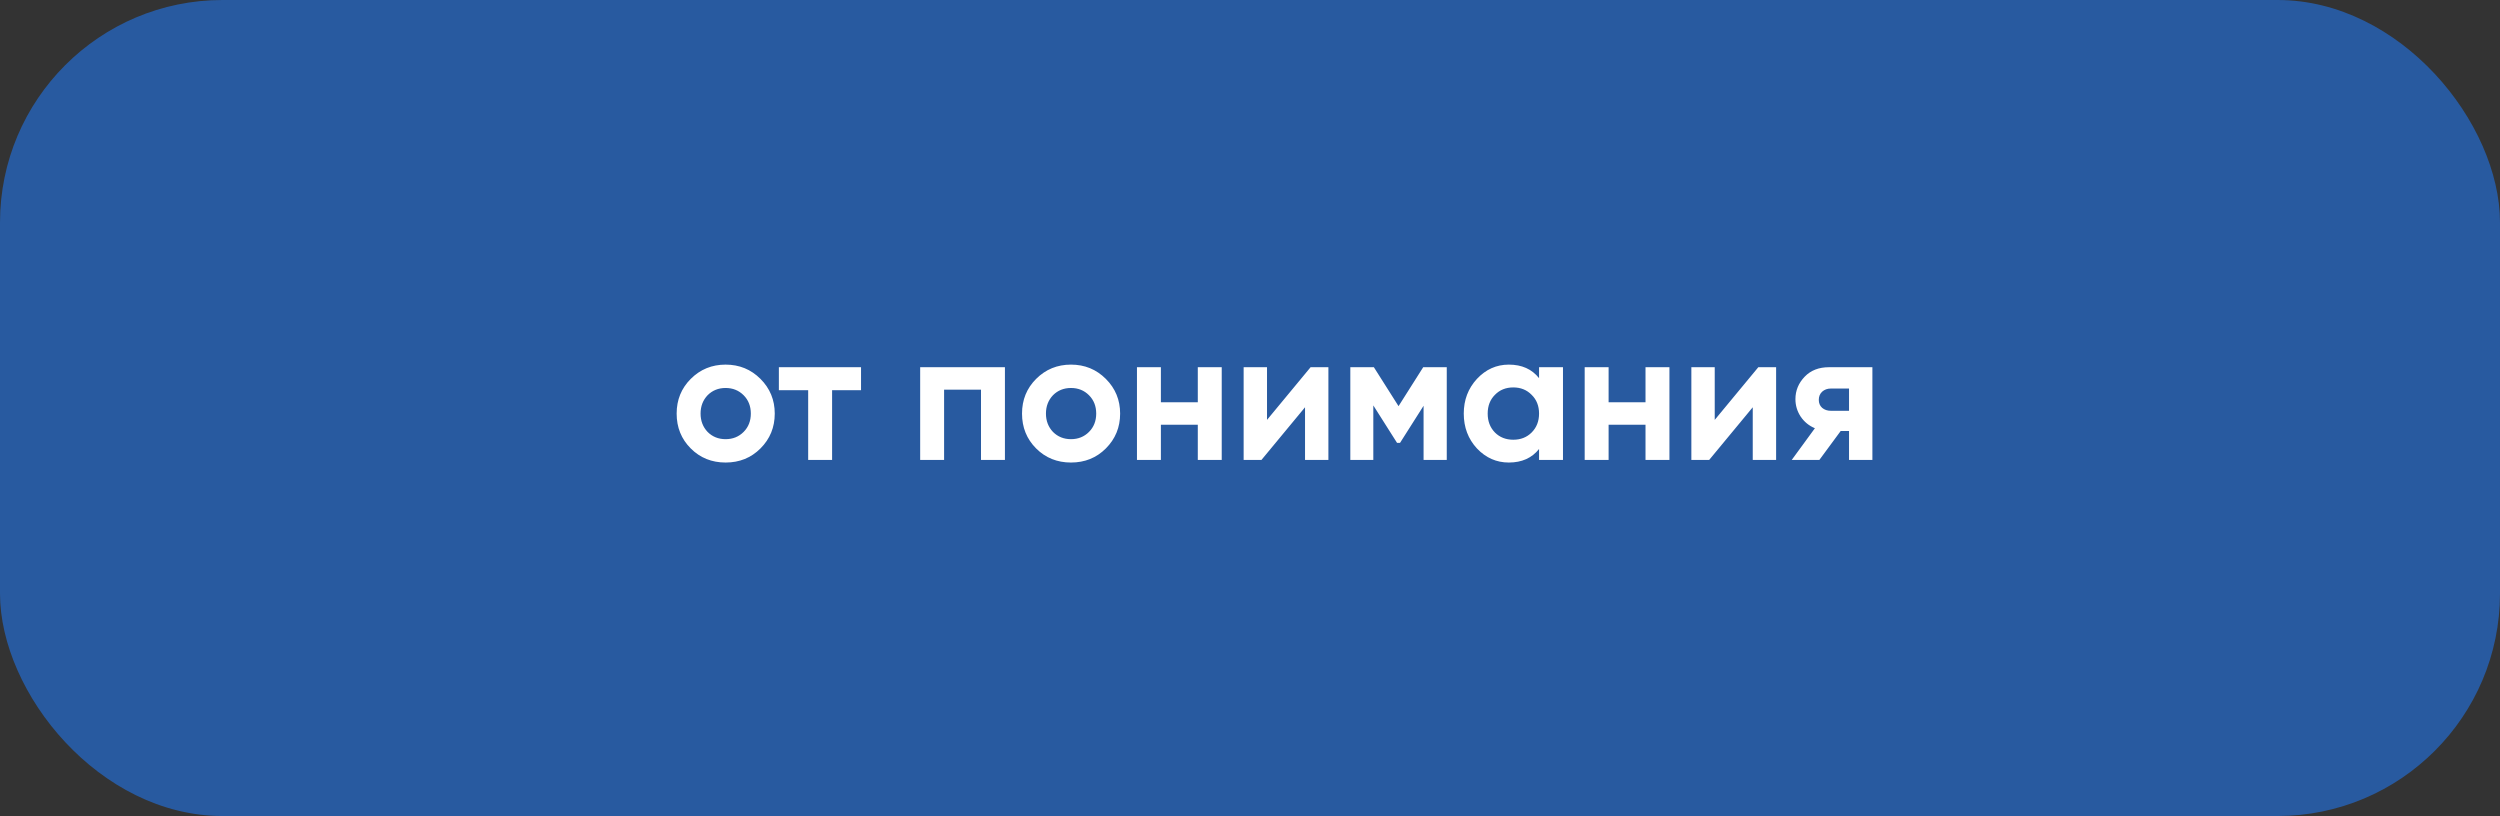 <?xml version="1.0" encoding="UTF-8"?> <svg xmlns="http://www.w3.org/2000/svg" width="337" height="110" viewBox="0 0 337 110" fill="none"><rect x="0" y="0" width="337" height="110" fill="#333333" stroke="none"/><rect width="337" height="110" rx="30" fill="#285AA0"></rect><path d="M102.512 60.45C101.245 61.717 99.678 62.35 97.812 62.35C95.945 62.35 94.378 61.717 93.112 60.45C91.845 59.183 91.212 57.617 91.212 55.75C91.212 53.9 91.845 52.342 93.112 51.075C94.395 49.792 95.962 49.15 97.812 49.15C99.662 49.15 101.228 49.792 102.512 51.075C103.795 52.358 104.437 53.917 104.437 55.75C104.437 57.6 103.795 59.167 102.512 60.45ZM95.387 58.225C96.037 58.875 96.845 59.2 97.812 59.2C98.778 59.2 99.587 58.875 100.237 58.225C100.887 57.575 101.212 56.75 101.212 55.75C101.212 54.75 100.887 53.925 100.237 53.275C99.587 52.625 98.778 52.3 97.812 52.3C96.845 52.3 96.037 52.625 95.387 53.275C94.753 53.942 94.437 54.767 94.437 55.75C94.437 56.733 94.753 57.558 95.387 58.225ZM104.992 49.5H116.067V52.6H112.167V62H108.942V52.6H104.992V49.5ZM124.039 49.5H135.464V62H132.239V52.525H127.264V62H124.039V49.5ZM149.069 60.45C147.803 61.717 146.236 62.35 144.369 62.35C142.503 62.35 140.936 61.717 139.669 60.45C138.403 59.183 137.769 57.617 137.769 55.75C137.769 53.9 138.403 52.342 139.669 51.075C140.953 49.792 142.519 49.15 144.369 49.15C146.219 49.15 147.786 49.792 149.069 51.075C150.353 52.358 150.994 53.917 150.994 55.75C150.994 57.6 150.353 59.167 149.069 60.45ZM141.944 58.225C142.594 58.875 143.403 59.2 144.369 59.2C145.336 59.2 146.144 58.875 146.794 58.225C147.444 57.575 147.769 56.75 147.769 55.75C147.769 54.75 147.444 53.925 146.794 53.275C146.144 52.625 145.336 52.3 144.369 52.3C143.403 52.3 142.594 52.625 141.944 53.275C141.311 53.942 140.994 54.767 140.994 55.75C140.994 56.733 141.311 57.558 141.944 58.225ZM161.463 54.225V49.5H164.688V62H161.463V57.25H156.488V62H153.263V49.5H156.488V54.225H161.463ZM170.793 56.6L176.668 49.5H179.068V62H175.918V54.9L170.043 62H167.643V49.5H170.793V56.6ZM191.848 49.5H195.023V62H191.898V54.7L188.723 59.7H188.323L185.123 54.65V62H182.023V49.5H185.198L188.523 54.75L191.848 49.5ZM207.465 50.975V49.5H210.69V62H207.465V60.525C206.499 61.742 205.14 62.35 203.39 62.35C201.724 62.35 200.29 61.717 199.09 60.45C197.907 59.167 197.315 57.6 197.315 55.75C197.315 53.917 197.907 52.358 199.09 51.075C200.29 49.792 201.724 49.15 203.39 49.15C205.14 49.15 206.499 49.758 207.465 50.975ZM201.515 58.3C202.165 58.95 202.99 59.275 203.99 59.275C204.99 59.275 205.815 58.95 206.465 58.3C207.132 57.633 207.465 56.783 207.465 55.75C207.465 54.717 207.132 53.875 206.465 53.225C205.815 52.558 204.99 52.225 203.99 52.225C202.99 52.225 202.165 52.558 201.515 53.225C200.865 53.875 200.54 54.717 200.54 55.75C200.54 56.783 200.865 57.633 201.515 58.3ZM221.815 54.225V49.5H225.04V62H221.815V57.25H216.84V62H213.615V49.5H216.84V54.225H221.815ZM231.145 56.6L237.02 49.5H239.42V62H236.27V54.9L230.395 62H227.995V49.5H231.145V56.6ZM246.549 49.5H252.399V62H249.249V58.1H248.124L245.249 62H241.524L244.649 57.725C243.849 57.392 243.208 56.867 242.724 56.15C242.258 55.433 242.024 54.65 242.024 53.8C242.024 52.65 242.441 51.642 243.274 50.775C244.091 49.925 245.183 49.5 246.549 49.5ZM249.249 52.375H246.799C246.333 52.375 245.941 52.517 245.624 52.8C245.324 53.083 245.174 53.45 245.174 53.9C245.174 54.35 245.324 54.708 245.624 54.975C245.941 55.242 246.333 55.375 246.799 55.375H249.249V52.375Z" fill="white"></path></svg> 